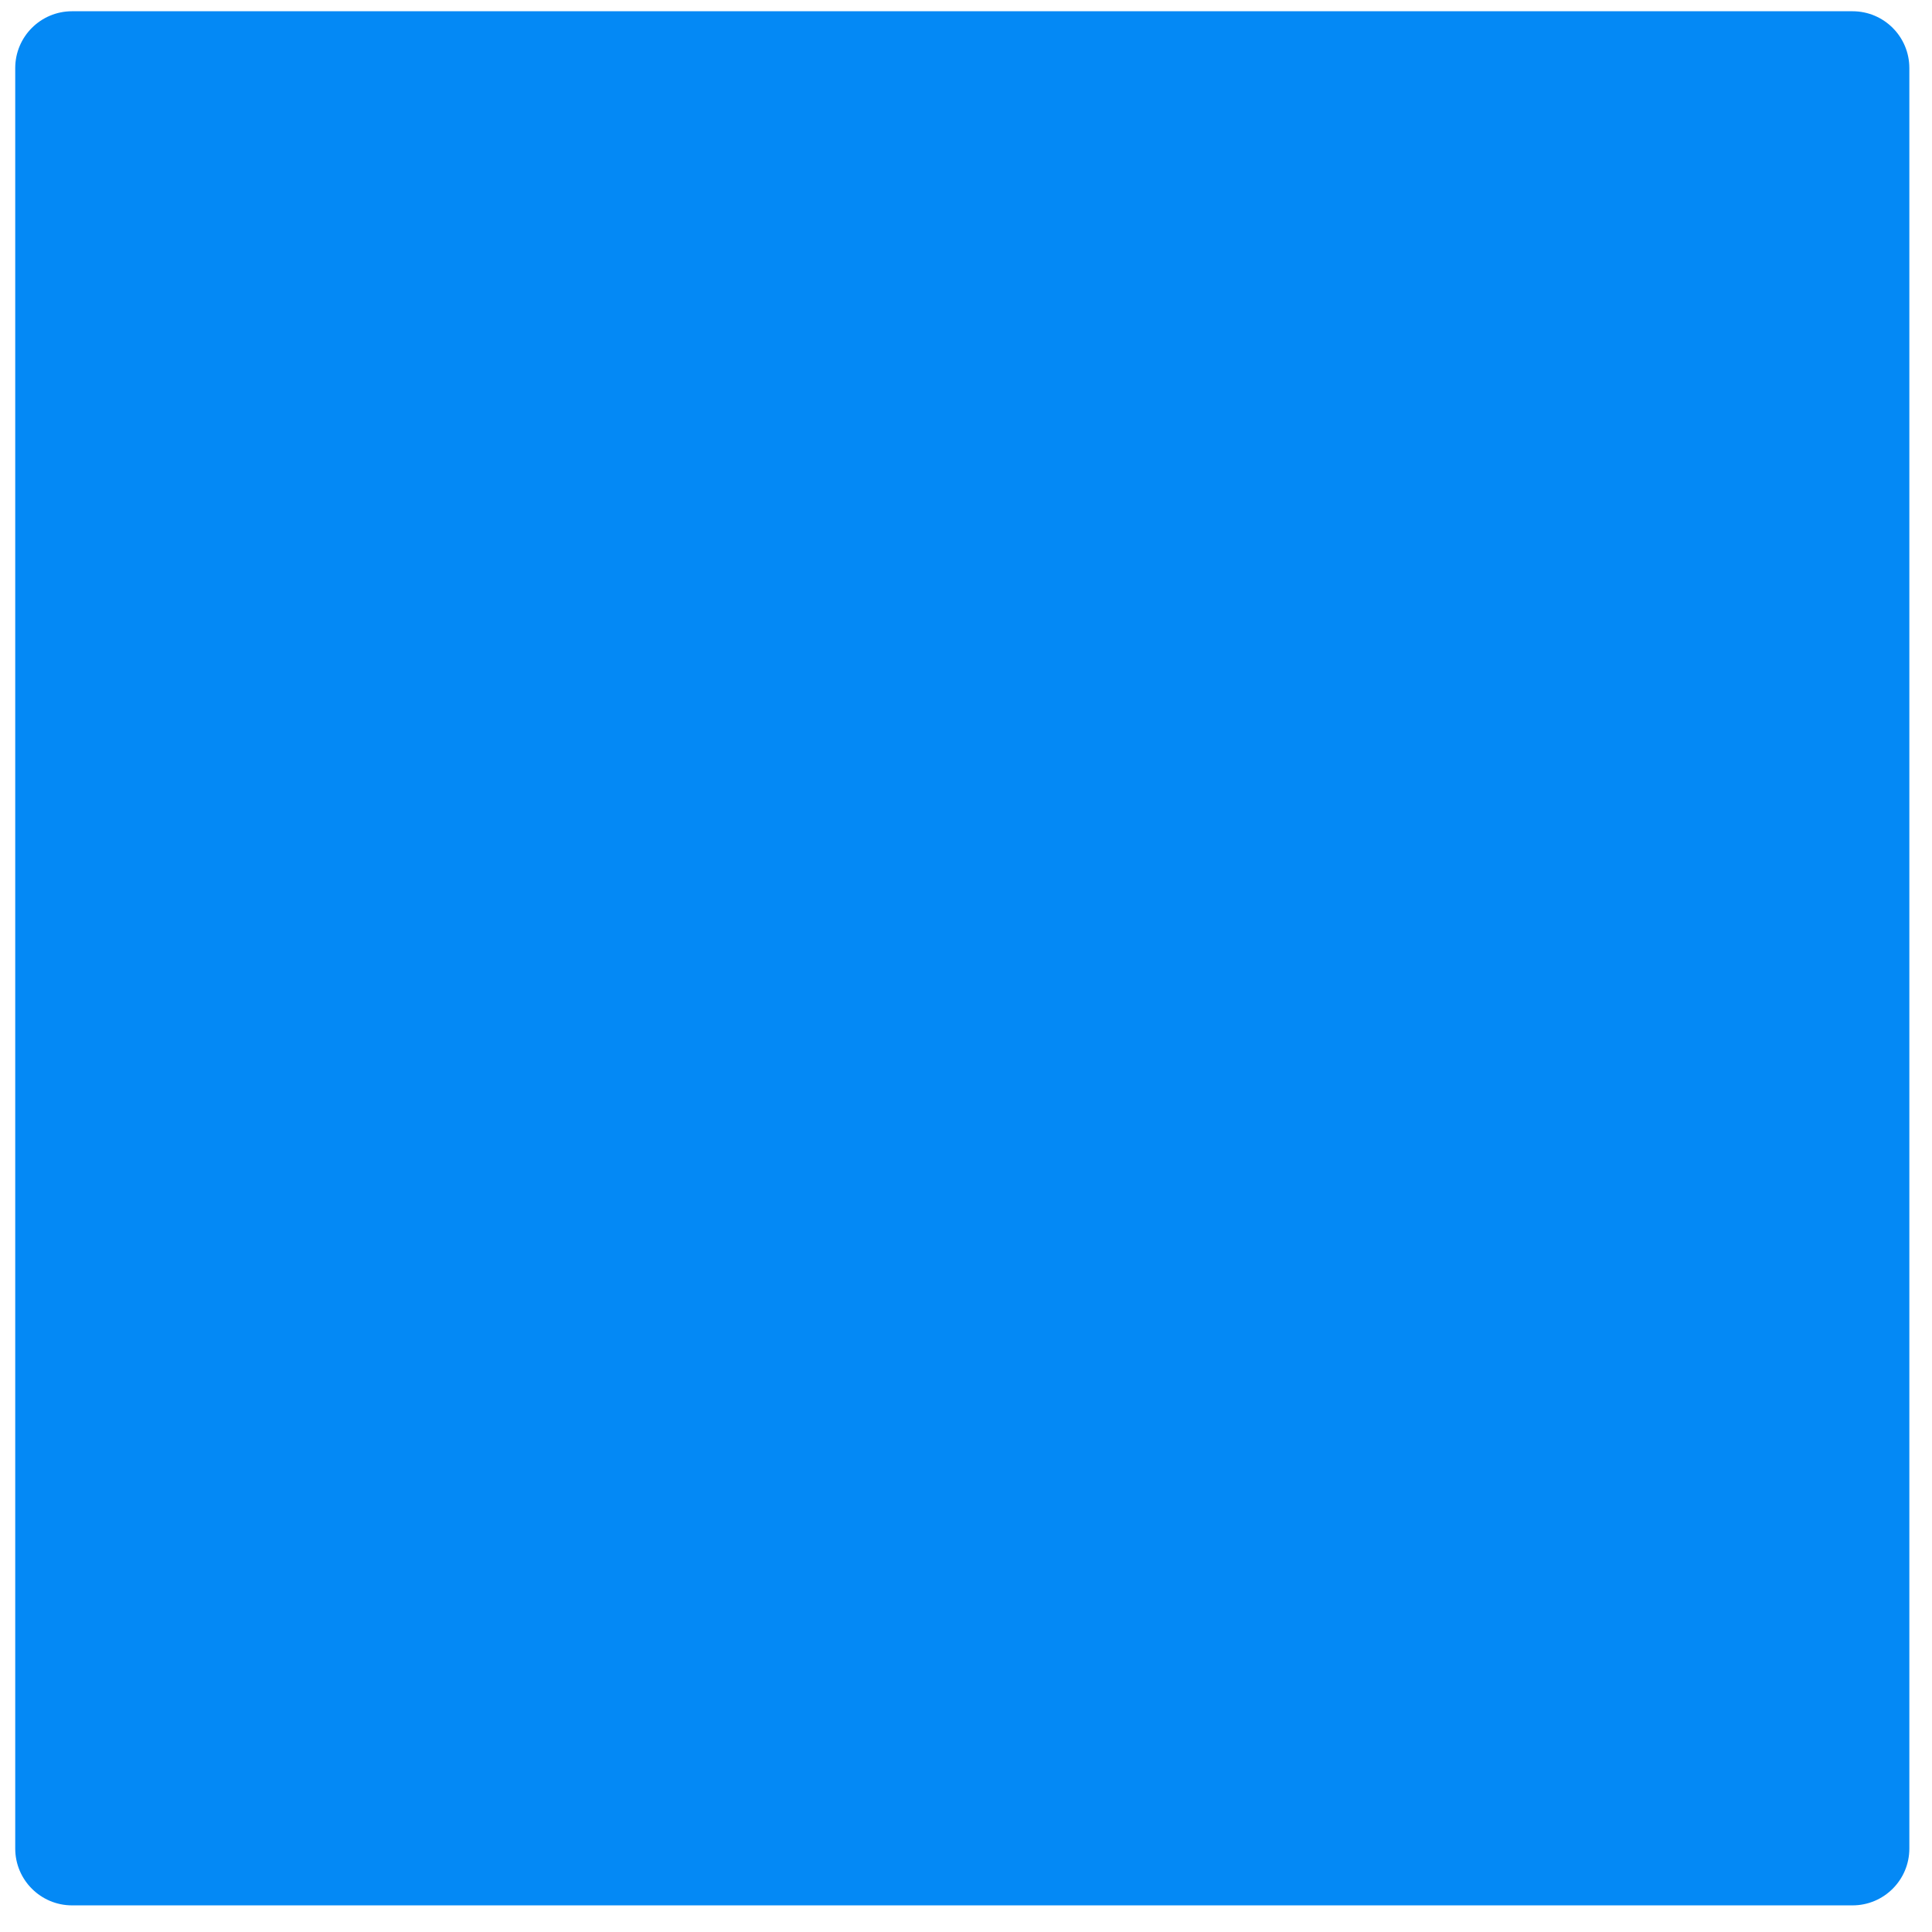 <svg width="51" height="51" viewBox="0 0 51 51" fill="none" xmlns="http://www.w3.org/2000/svg">
<path d="M1.902 50.297C1.074 50.297 0.402 49.625 0.402 48.797L0.402 1.797C0.402 0.968 1.074 0.297 1.902 0.297H48.902C49.731 0.297 50.402 0.968 50.402 1.797V48.797C50.402 49.625 49.731 50.297 48.902 50.297H1.902Z" fill="#0489F5"/>
</svg>
